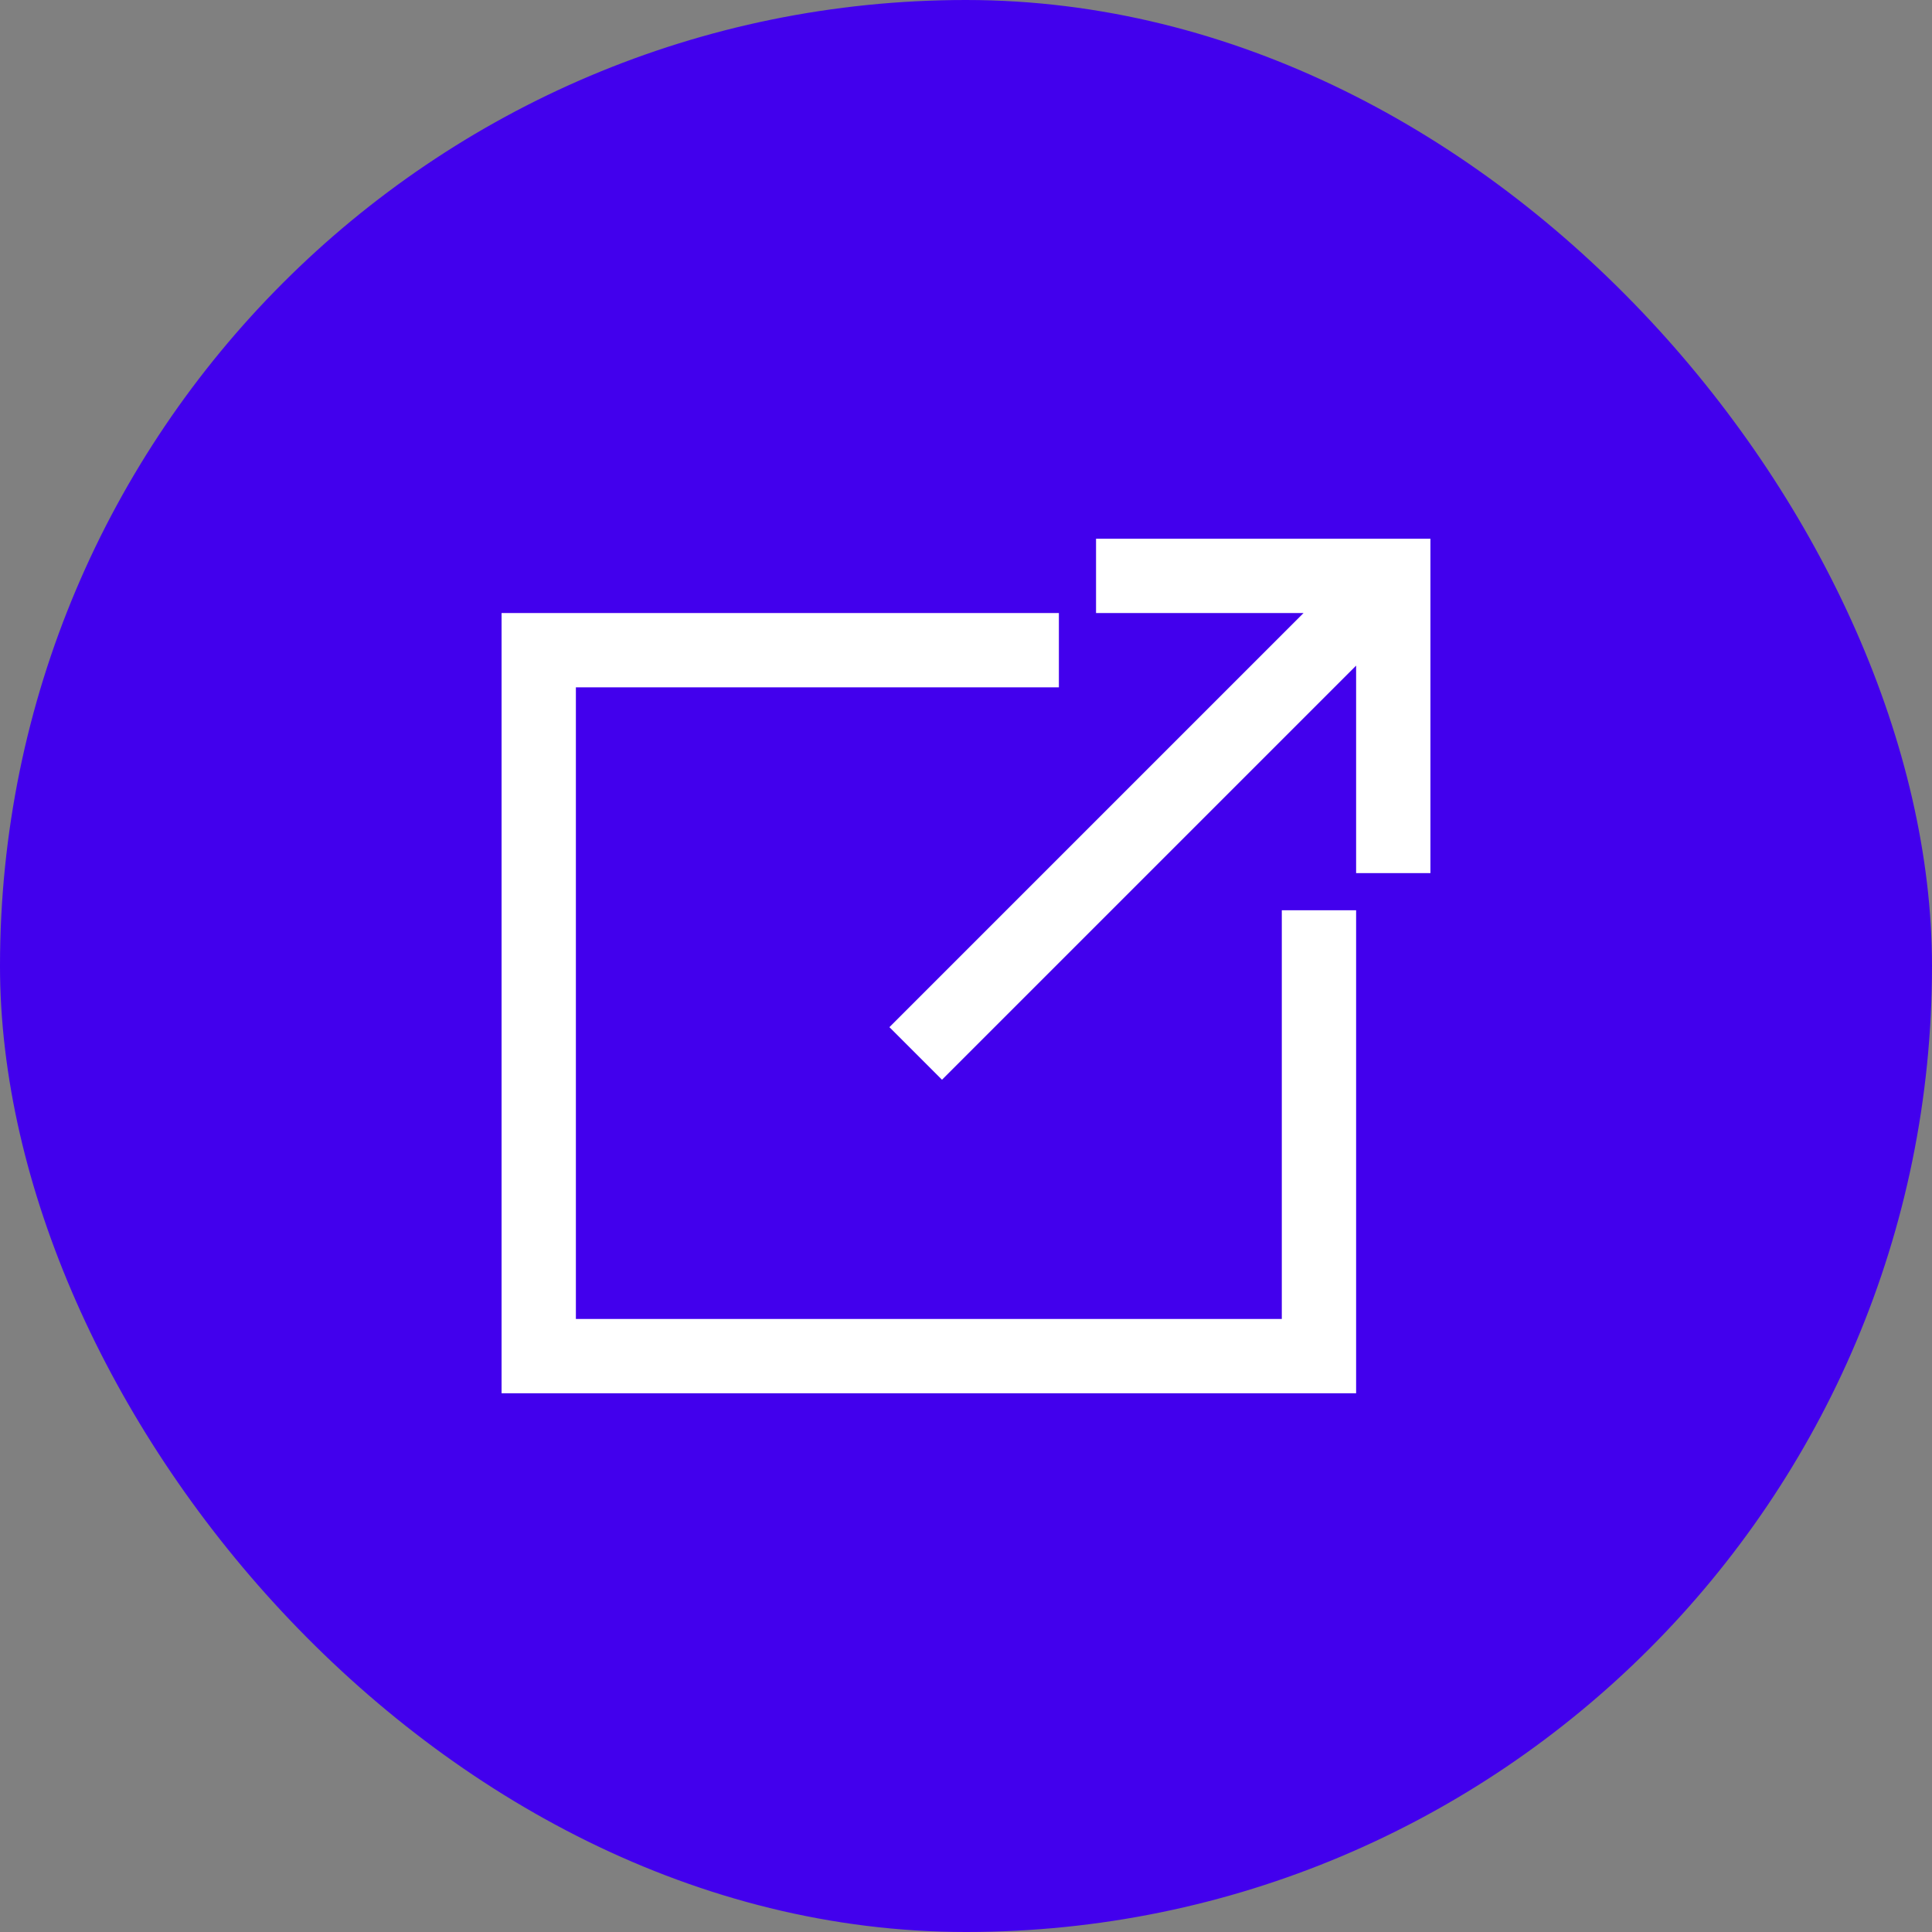 <svg width="26" height="26" viewBox="0 0 26 26" fill="none" xmlns="http://www.w3.org/2000/svg">
<rect x="0" y="0" width="26" height="26" fill="#808080" stroke="none"/>
<rect x="0.5" y="0.5" width="25" height="25" rx="12.5" fill="#4200ED"/>
<path fill-rule="evenodd" clip-rule="evenodd" d="M14 9H7.5V18H17.5V12.5H18V18.5H7V8.5H14V9ZM19 11.5H18.5V8.354L12.677 14.177L12.323 13.823L18.146 8H15V7.5H19V11.5Z" fill="white" stroke="white" stroke-width="0.5"/>
<rect x="0.5" y="0.5" width="25" height="25" rx="12.5" stroke="#4200ED"/>
</svg>
